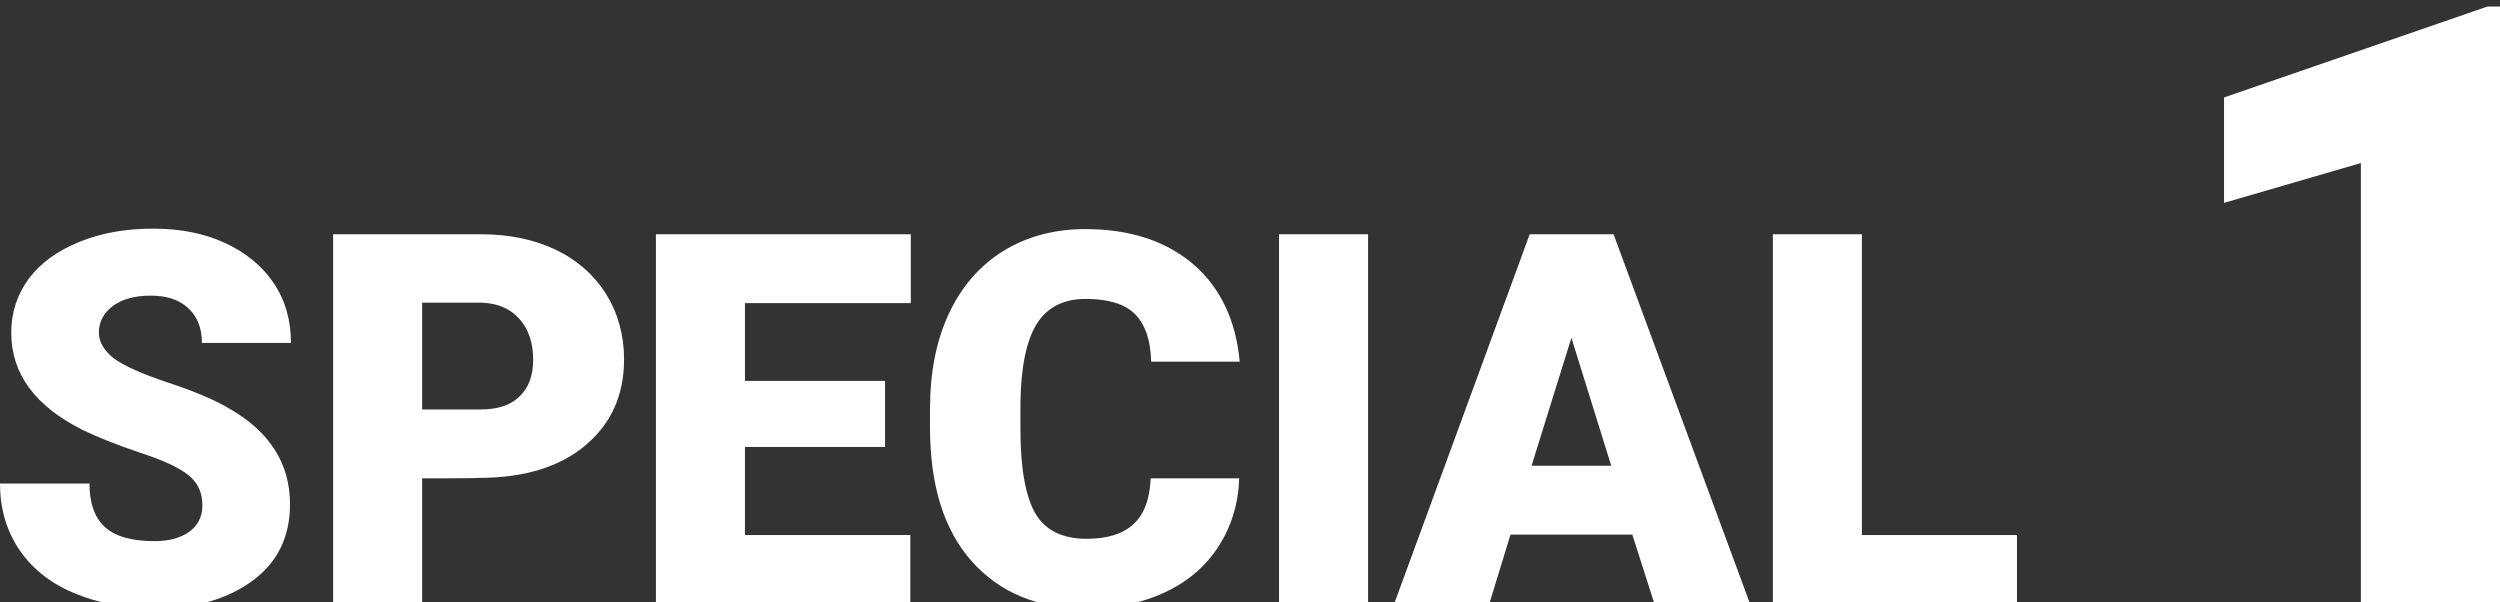 <?xml version="1.0" encoding="utf-8"?>
<!-- Generator: Adobe Illustrator 28.1.0, SVG Export Plug-In . SVG Version: 6.00 Build 0)  -->
<svg version="1.1" id="_レイヤー_1" xmlns="http://www.w3.org/2000/svg" xmlns:xlink="http://www.w3.org/1999/xlink" x="0px"
	 y="0px" viewBox="0 0 533.6 128.5" style="enable-background:new 0 0 533.6 128.5;" xml:space="preserve">
<rect x="0" y="0" width="533.6" height="128.5" fill="#333333" stroke="none"/>
<style type="text/css">
	.st0{fill:#FFFFFF;}
</style>
<path class="st0" d="M43.2,107.9c0-2.8-1-4.9-3-6.5c-2-1.6-5.4-3.2-10.4-4.8c-5-1.7-9-3.3-12.1-4.8C7.5,86.7,2.4,79.8,2.4,71
	c0-4.4,1.3-8.2,3.8-11.6c2.5-3.3,6.1-5.9,10.8-7.8c4.7-1.9,9.9-2.8,15.7-2.8s10.8,1,15.2,3s8,4.9,10.5,8.6c2.5,3.7,3.7,8,3.7,12.8
	h-19c0-3.2-1-5.7-3-7.5c-2-1.8-4.6-2.6-8-2.6s-6.1,0.8-8,2.2c-2,1.5-3,3.4-3,5.7c0,2,1.1,3.8,3.2,5.5c2.2,1.6,6,3.3,11.4,5.1
	s9.9,3.6,13.4,5.7c8.5,4.9,12.8,11.7,12.8,20.3c0,6.9-2.6,12.3-7.8,16.2S42,129.9,33,129.9c-6.4,0-12.2-1.2-17.4-3.4
	S6.5,121,3.9,117c-2.6-4-3.9-8.6-3.9-13.8h19.1c0,4.2,1.1,7.3,3.3,9.3c2.2,2,5.7,3,10.6,3c3.1,0,5.6-0.7,7.4-2
	S43.2,110.3,43.2,107.9L43.2,107.9z"/>
<path class="st0" d="M90.1,102.1v26.8h-19V50h31.5c6,0,11.4,1.1,16,3.3s8.2,5.4,10.8,9.5c2.5,4.1,3.8,8.7,3.8,13.9
	c0,7.7-2.8,13.8-8.3,18.4c-5.5,4.6-13.1,6.9-22.7,6.9C102.2,102.1,90.1,102.1,90.1,102.1z M90.1,87.4h12.4c3.7,0,6.5-0.9,8.4-2.8
	c1.9-1.8,2.9-4.4,2.9-7.8c0-3.7-1-6.6-3-8.8c-2-2.2-4.7-3.3-8.1-3.4H90.1C90.1,64.7,90.1,87.4,90.1,87.4z"/>
<path class="st0" d="M188.9,95.4H159v18.8h35.3v14.6H140V50h54.4v14.7H159v16.6h29.9V95.4z"/>
<path class="st0" d="M264.5,102.1c-0.2,5.5-1.7,10.3-4.4,14.5s-6.5,7.5-11.4,9.8s-10.5,3.5-16.8,3.5c-10.4,0-18.5-3.4-24.5-10.1
	c-6-6.8-8.9-16.3-8.9-28.6v-3.9c0-7.7,1.3-14.5,4-20.3c2.7-5.8,6.6-10.3,11.6-13.4s10.9-4.7,17.5-4.7c9.6,0,17.2,2.5,23.1,7.5
	c5.8,5,9.1,12,9.9,20.8h-18.9c-0.1-4.8-1.4-8.2-3.6-10.3s-5.7-3.1-10.4-3.1s-8.2,1.8-10.4,5.3s-3.4,9.2-3.5,16.9v5.6
	c0,8.4,1.1,14.4,3.2,18s5.8,5.4,10.9,5.4c4.4,0,7.7-1,10-3.1s3.5-5.3,3.7-9.8L264.5,102.1L264.5,102.1z"/>
<path class="st0" d="M292,128.8h-19V50h19V128.8z"/>
<path class="st0" d="M348.4,114.1h-26l-4.5,14.7h-20.3L326.5,50h17.9l29.1,78.8h-20.4L348.4,114.1L348.4,114.1z M326.9,99.4h17
	l-8.5-27.3L326.9,99.4z"/>
<path class="st0" d="M397.4,114.2h33.1v14.6h-52.1V50h19V114.2z"/>
<path class="st0" d="M533.6,129.4h-29.7V34.8l-29.2,8.5V20.8l56.2-19.4h2.7L533.6,129.4L533.6,129.4z"/>
</svg>
